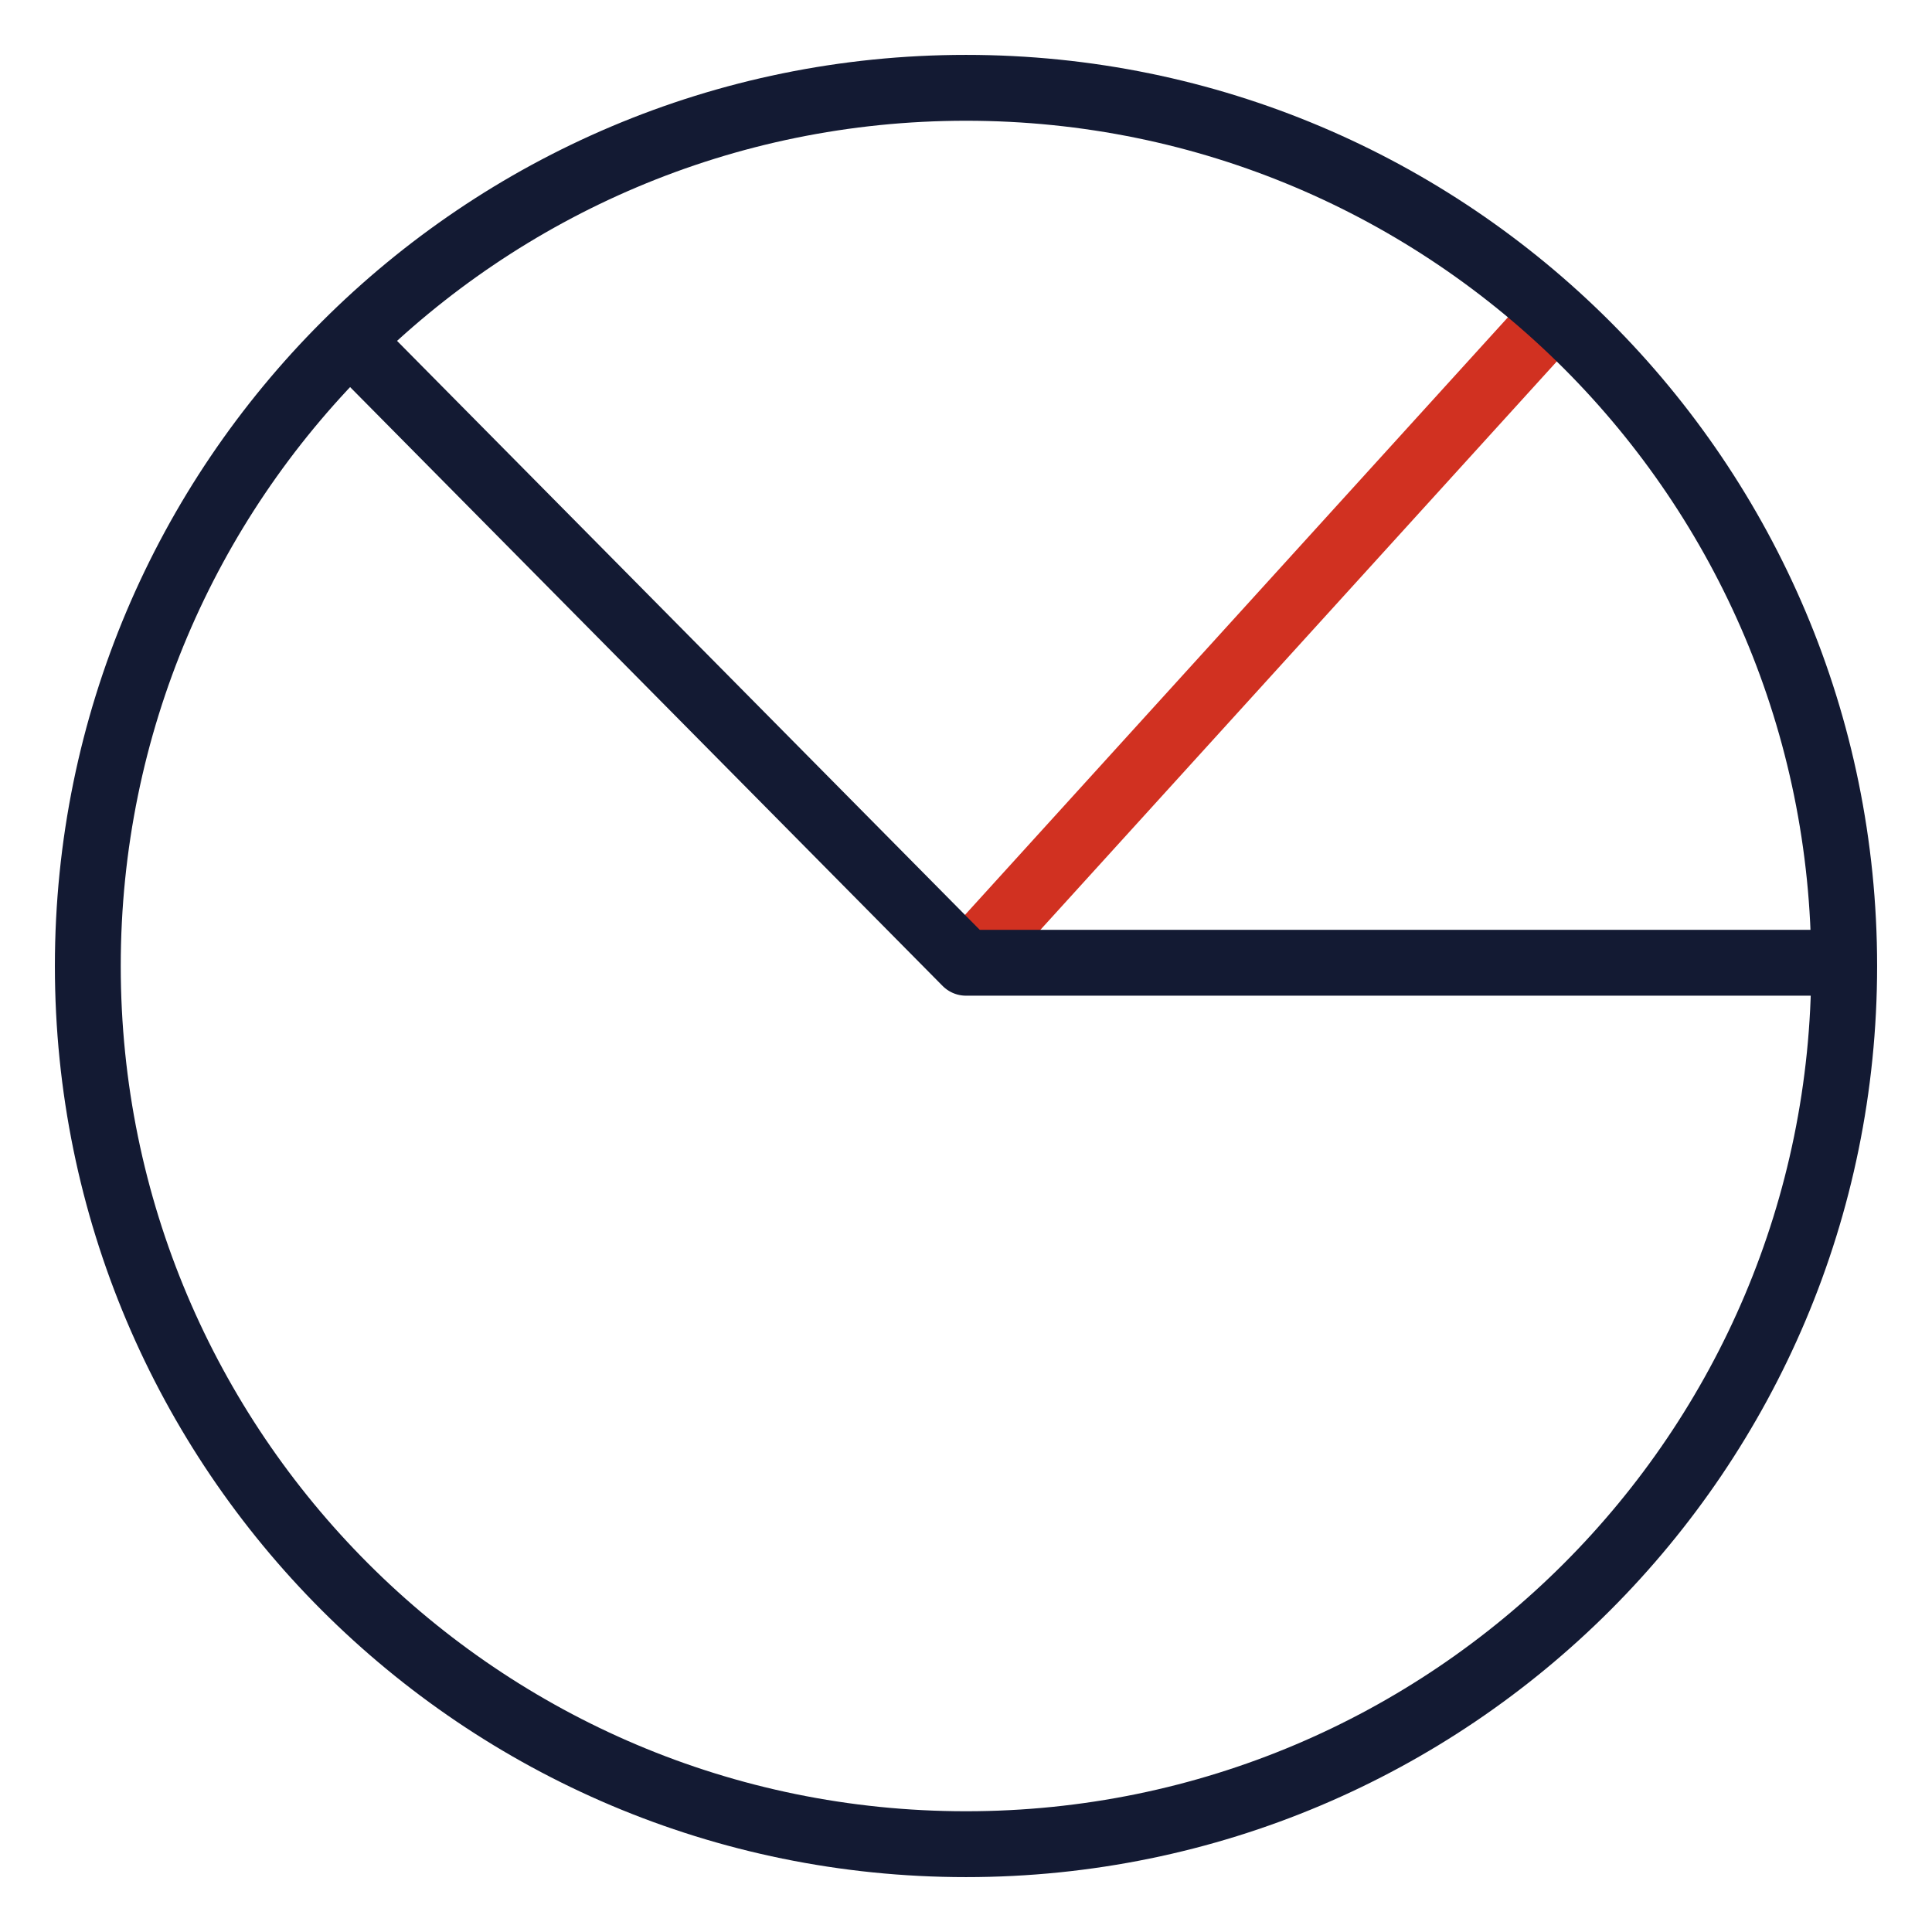 <?xml version="1.0" encoding="UTF-8"?>
<svg xmlns="http://www.w3.org/2000/svg" width="22" height="22" viewBox="0 0 22 22" fill="none">
  <path d="M11 10.963L17.704 3.584" stroke="#D13121" stroke-width="0.75" stroke-miterlimit="10" stroke-linejoin="round"></path>
  <path d="M11 21C16.523 21 21 16.523 21 11C21 5.477 16.523 1 11 1C5.477 1 1 5.477 1 11C1 16.523 5.477 21 11 21Z" stroke="#131A33" stroke-width="0.75" stroke-miterlimit="10" stroke-linejoin="round"></path>
  <path d="M3.996 3.884L11 10.963H20.963" stroke="#131A33" stroke-width="0.75" stroke-miterlimit="10" stroke-linejoin="round"></path>
</svg>

